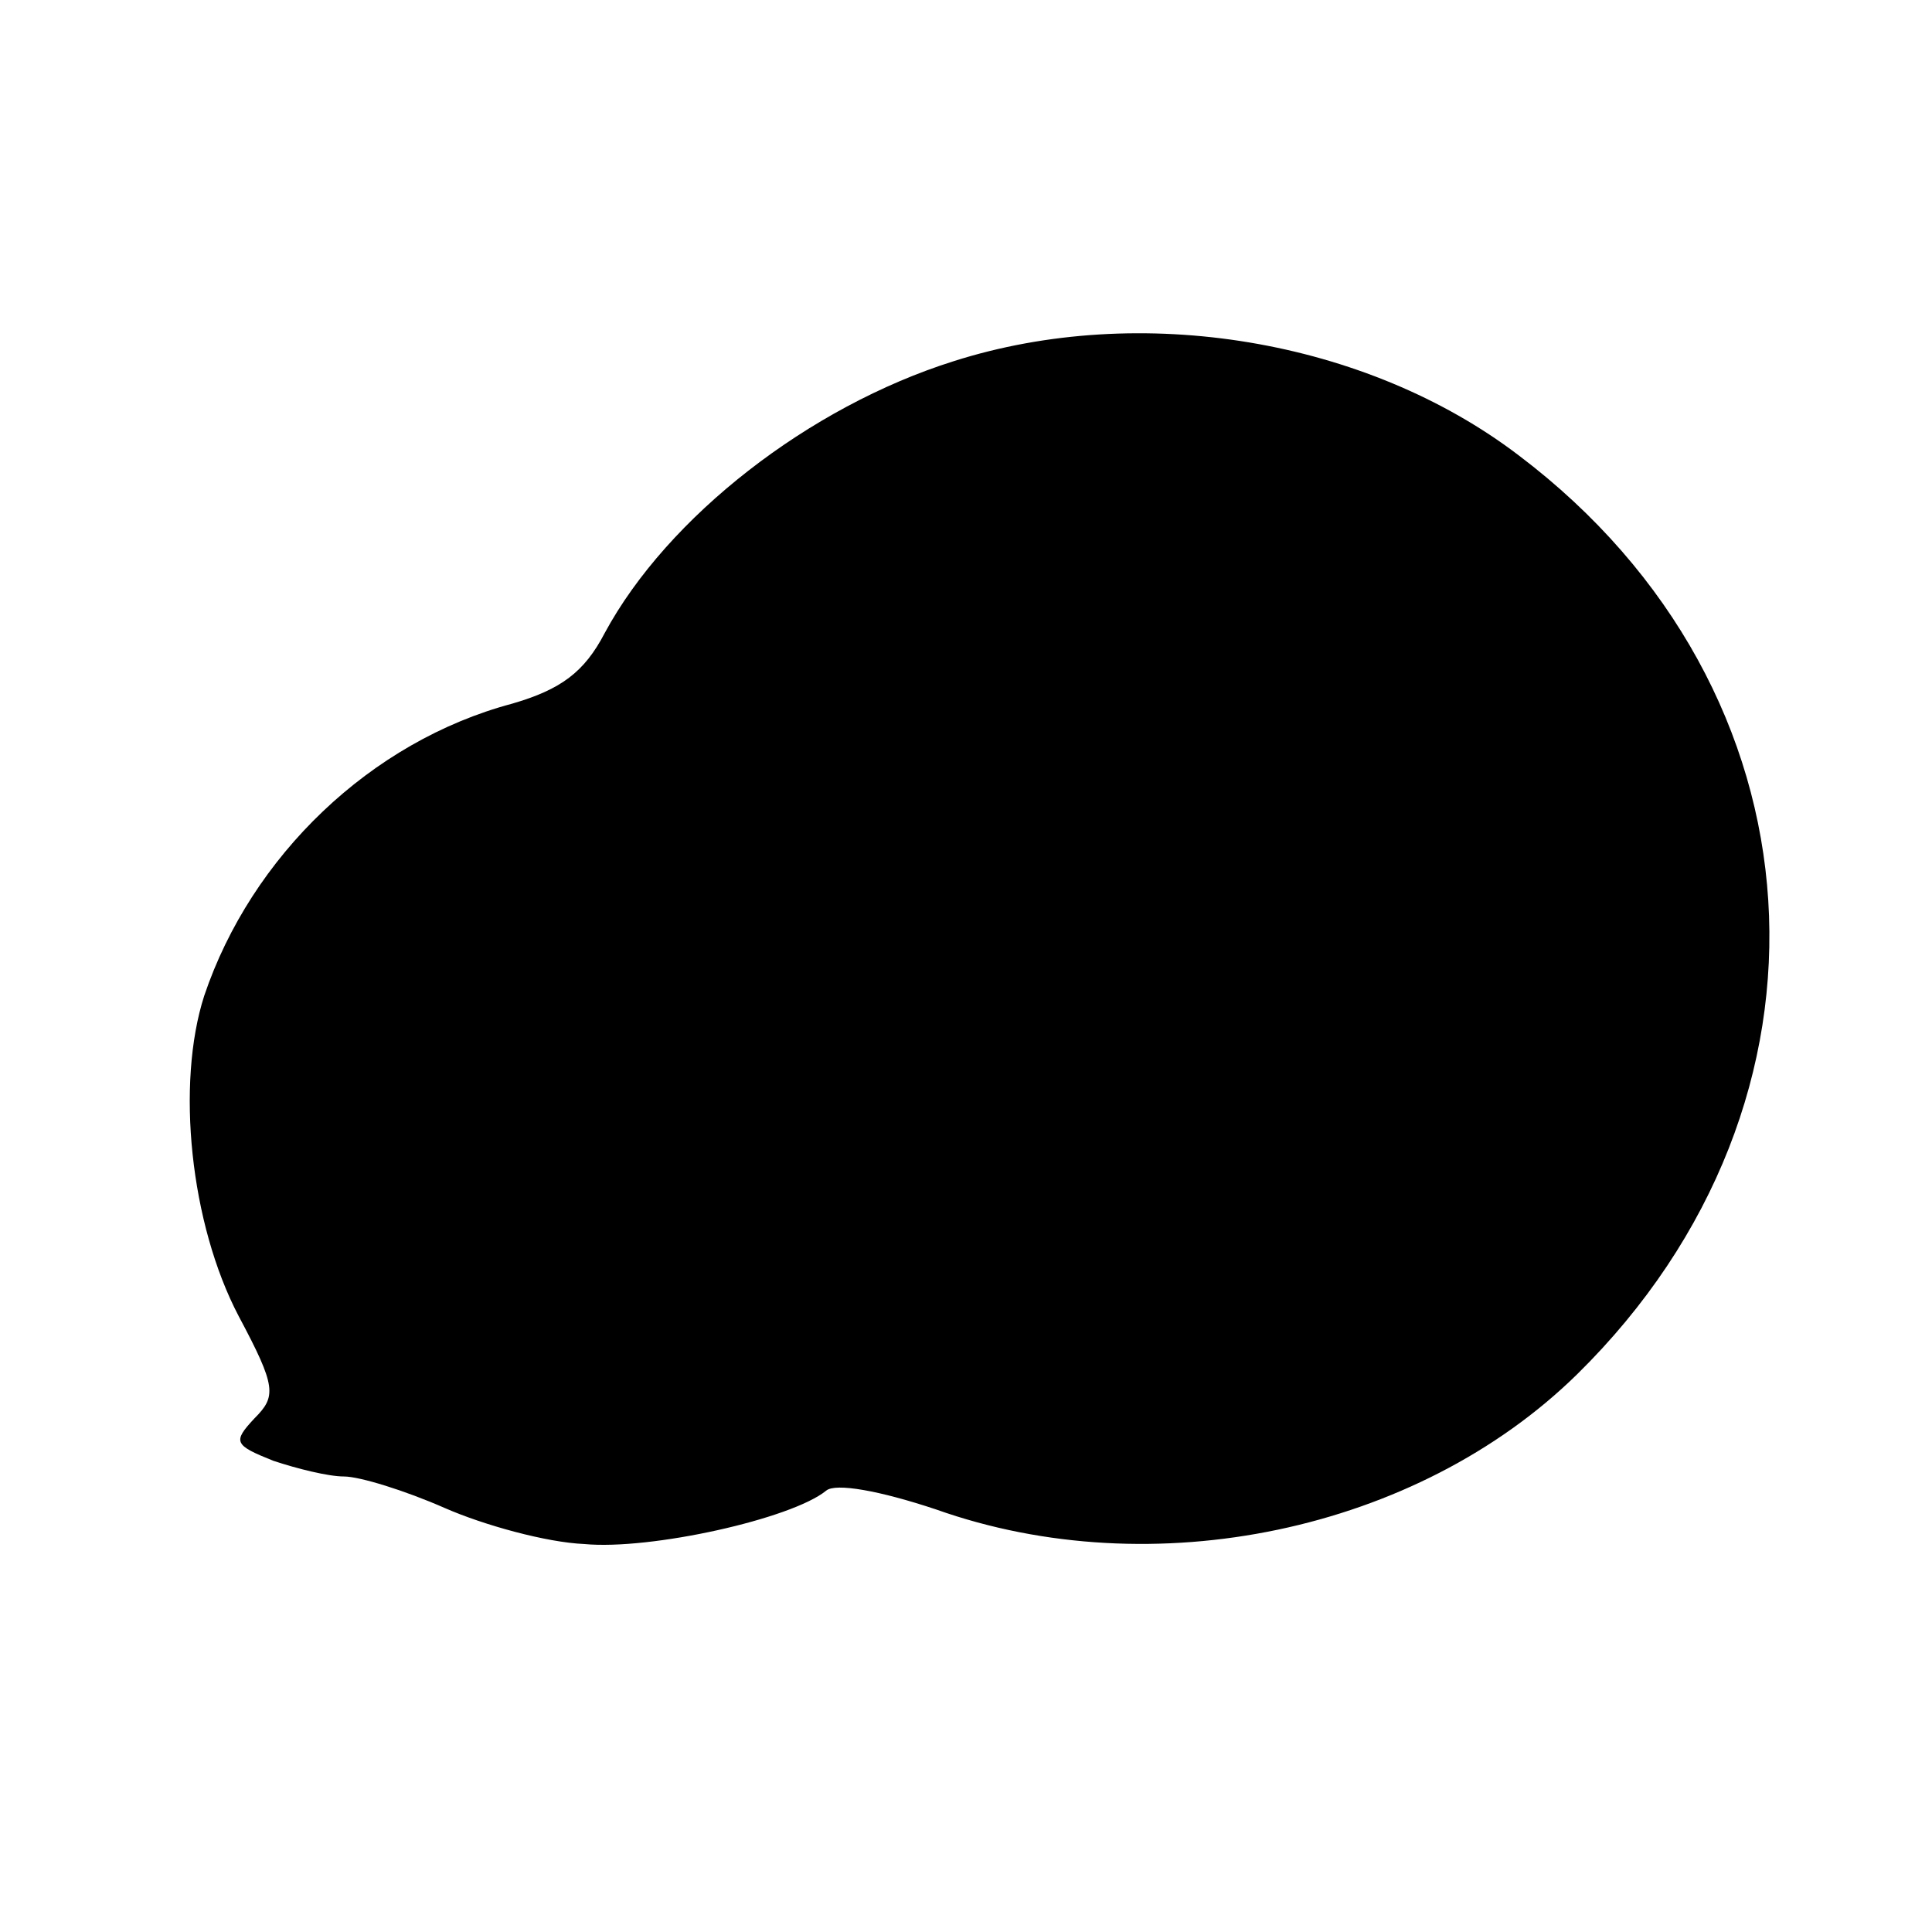 <?xml version="1.0" standalone="no"?>
<!DOCTYPE svg PUBLIC "-//W3C//DTD SVG 20010904//EN"
 "http://www.w3.org/TR/2001/REC-SVG-20010904/DTD/svg10.dtd">
<svg version="1.0" xmlns="http://www.w3.org/2000/svg"
 width="123pt" height="123pt" viewBox="0 0 123 123"
 preserveAspectRatio="xMidYMid meet">
<g transform="translate(0,123) scale(0.1,-0.1)"
fill="#000000" stroke="none">
<path d="M607 1000 c-92 -29 -182 -99 -222 -173 -13 -25 -28 -36 -59 -45 -90
-24 -166 -97 -196 -186 -18 -56 -9 -145 22 -204 24 -45 24 -51 10 -65 -14 -15
-13 -17 12 -27 15 -5 35 -10 45 -10 10 0 39 -9 64 -20 25 -11 65 -22 89 -23
42 -4 132 16 154 34 6 5 34 0 70 -12 138 -49 306 -14 408 86 177 174 160 436
-37 585 -97 74 -241 98 -360 60z"/>
</g>
</svg>
